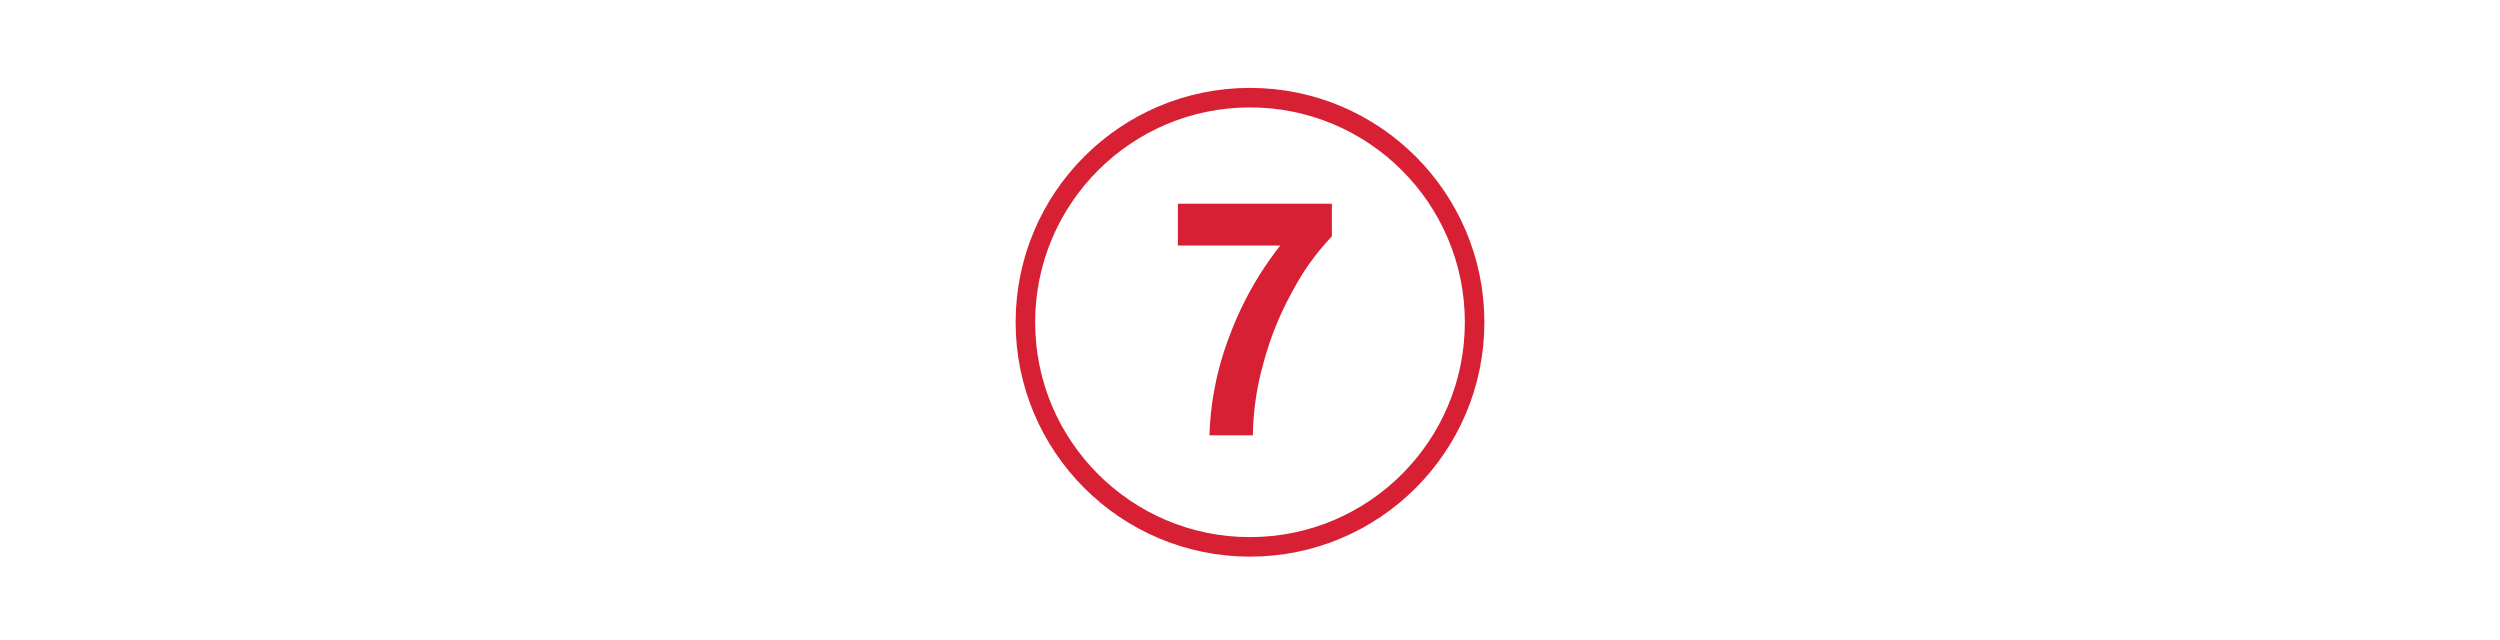 <svg id="Ebene_1" data-name="Ebene 1" xmlns="http://www.w3.org/2000/svg" viewBox="0 0 512 131"><defs><style>.cls-1{fill:#d82034;}.cls-2{fill:none;stroke:#d82034;stroke-miterlimit:10;stroke-width:4px;}</style></defs><path class="cls-1" d="M241.23,50.29V41.72h31.54v6.7a49.53,49.53,0,0,0-7.94,11,64.71,64.71,0,0,0-6.16,15.27,56.86,56.86,0,0,0-2.08,14.46H247.7a61.84,61.84,0,0,1,4.11-20.35A68.13,68.13,0,0,1,262.2,50.29Z"/><circle class="cls-2" cx="256" cy="66" r="46"/></svg>